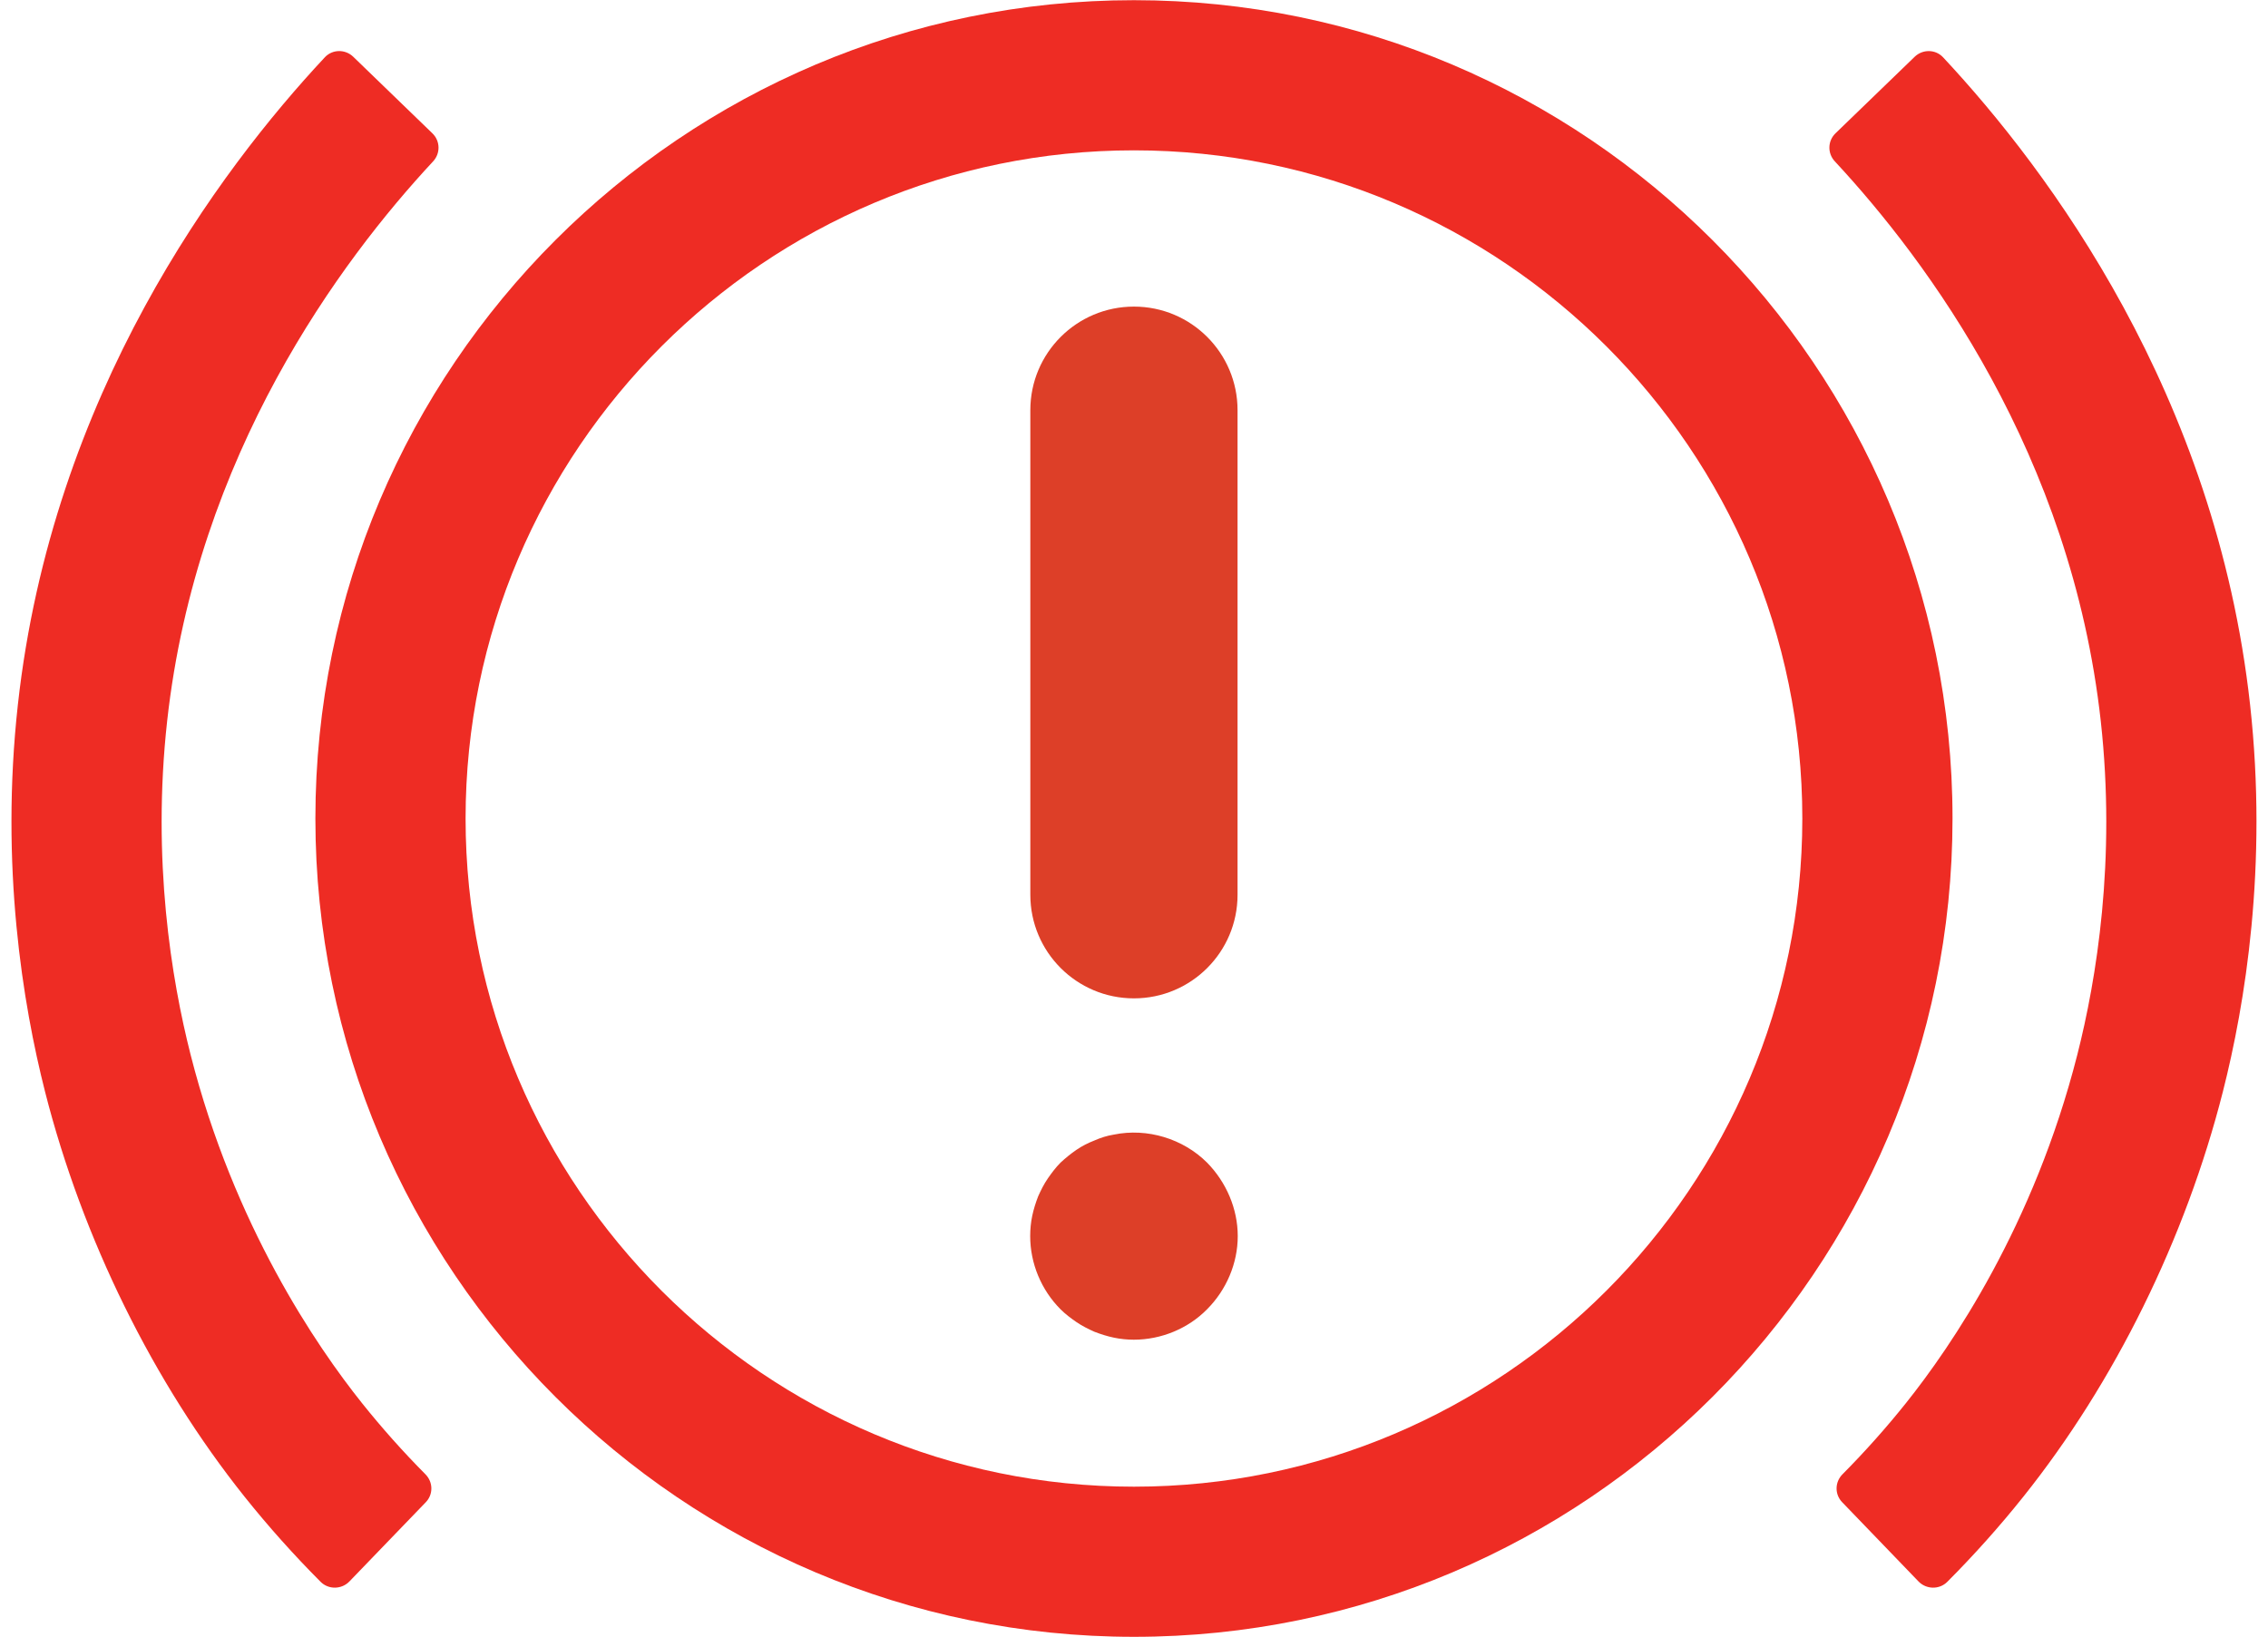 <?xml version="1.0" encoding="UTF-8"?>
<!DOCTYPE svg PUBLIC '-//W3C//DTD SVG 1.0//EN'
          'http://www.w3.org/TR/2001/REC-SVG-20010904/DTD/svg10.dtd'>
<svg height="241.0" preserveAspectRatio="xMidYMid meet" version="1.0" viewBox="22.1 23.1 333.8 241.0" width="333.8" xmlns="http://www.w3.org/2000/svg" xmlns:xlink="http://www.w3.org/1999/xlink" zoomAndPan="magnify"
><g
  ><g fill="#EE2C24" id="change1_1"
    ><path d="M73.529,255.922c-1.149,1.192-3.073,1.231-4.241,0.059 c-3.946-3.957-7.696-8.153-11.175-12.507c-13.451-16.843-23.884-38.024-29.381-59.642 c-3.275-12.888-6.627-33.232-4.002-56.991c5.049-45.715,29.605-78.63,45.178-95.305 c1.121-1.2,3.005-1.217,4.185-0.075L85.74,42.729c1.162,1.124,1.204,2.949,0.102,4.132 c-13.595,14.611-34.806,43.15-39.142,82.407c-2.26,20.465,0.63,38.007,3.454,49.116 c6.394,25.149,18.55,42.933,25.229,51.292c2.909,3.641,6.042,7.158,9.337,10.478 c1.131,1.139,1.164,2.949,0.051,4.104L73.529,255.922z"
      /><path d="M308.699,255.982c3.943-3.954,7.696-8.154,11.175-12.511 c13.449-16.83,23.884-38.011,29.381-59.637c3.277-12.883,6.632-33.227,4.007-56.995 c-5.053-45.703-29.609-78.622-45.183-95.301c-1.121-1.2-3.005-1.217-4.185-0.076l-11.647,11.261 c-1.162,1.124-1.204,2.948-0.103,4.132c13.593,14.619,34.806,43.166,39.143,82.411 c2.262,20.474-0.63,38.011-3.454,49.12c-6.394,25.162-18.548,42.933-25.227,51.292 c-2.914,3.644-6.044,7.157-9.334,10.471c-1.131,1.139-1.165,2.948-0.052,4.104l11.239,11.67 C305.606,257.113,307.531,257.154,308.699,255.982z"
      /><path d="M188.993,264.077c-66.431,0-120.475-54.046-120.475-120.475S122.562,23.127,188.993,23.127 c66.429,0,120.475,54.046,120.475,120.475S255.422,264.077,188.993,264.077z M188.993,45.233 c-54.241,0-98.37,44.129-98.37,98.37s44.129,98.37,98.37,98.37s98.37-44.129,98.37-98.37 S243.234,45.233,188.993,45.233z"
    /></g
    ><g id="change2_1"
    ><path d="M188.991,170.081c-8.424,0-15.249-6.828-15.249-15.249V83.487 c0-8.421,6.825-15.249,15.249-15.249s15.249,6.828,15.249,15.249v71.345 C204.24,163.253,197.415,170.081,188.991,170.081z" fill="#DD3F28"
    /></g
    ><g id="change2_2"
    ><path d="M188.971,220.334c-0.968,0-1.986-0.102-2.949-0.305c-0.968-0.203-1.931-0.509-2.849-0.864 c-0.913-0.407-1.827-0.864-2.641-1.422c-0.814-0.561-1.628-1.169-2.338-1.881 c-2.844-2.847-4.472-6.761-4.472-10.777c0-1.018,0.099-2.033,0.303-2.998c0.203-0.966,0.511-1.931,0.864-2.847 c0.407-0.916,0.864-1.829,1.425-2.643s1.171-1.626,1.881-2.338c0.71-0.66,1.524-1.323,2.338-1.881 s1.727-1.018,2.641-1.373c0.918-0.407,1.881-0.712,2.849-0.864c4.929-1.018,10.216,0.611,13.725,4.117 c2.844,2.896,4.522,6.81,4.522,10.826s-1.678,7.93-4.522,10.777C196.953,218.709,192.987,220.334,188.971,220.334z" fill="#DD3F28"
    /></g
  ></g
></svg
>
